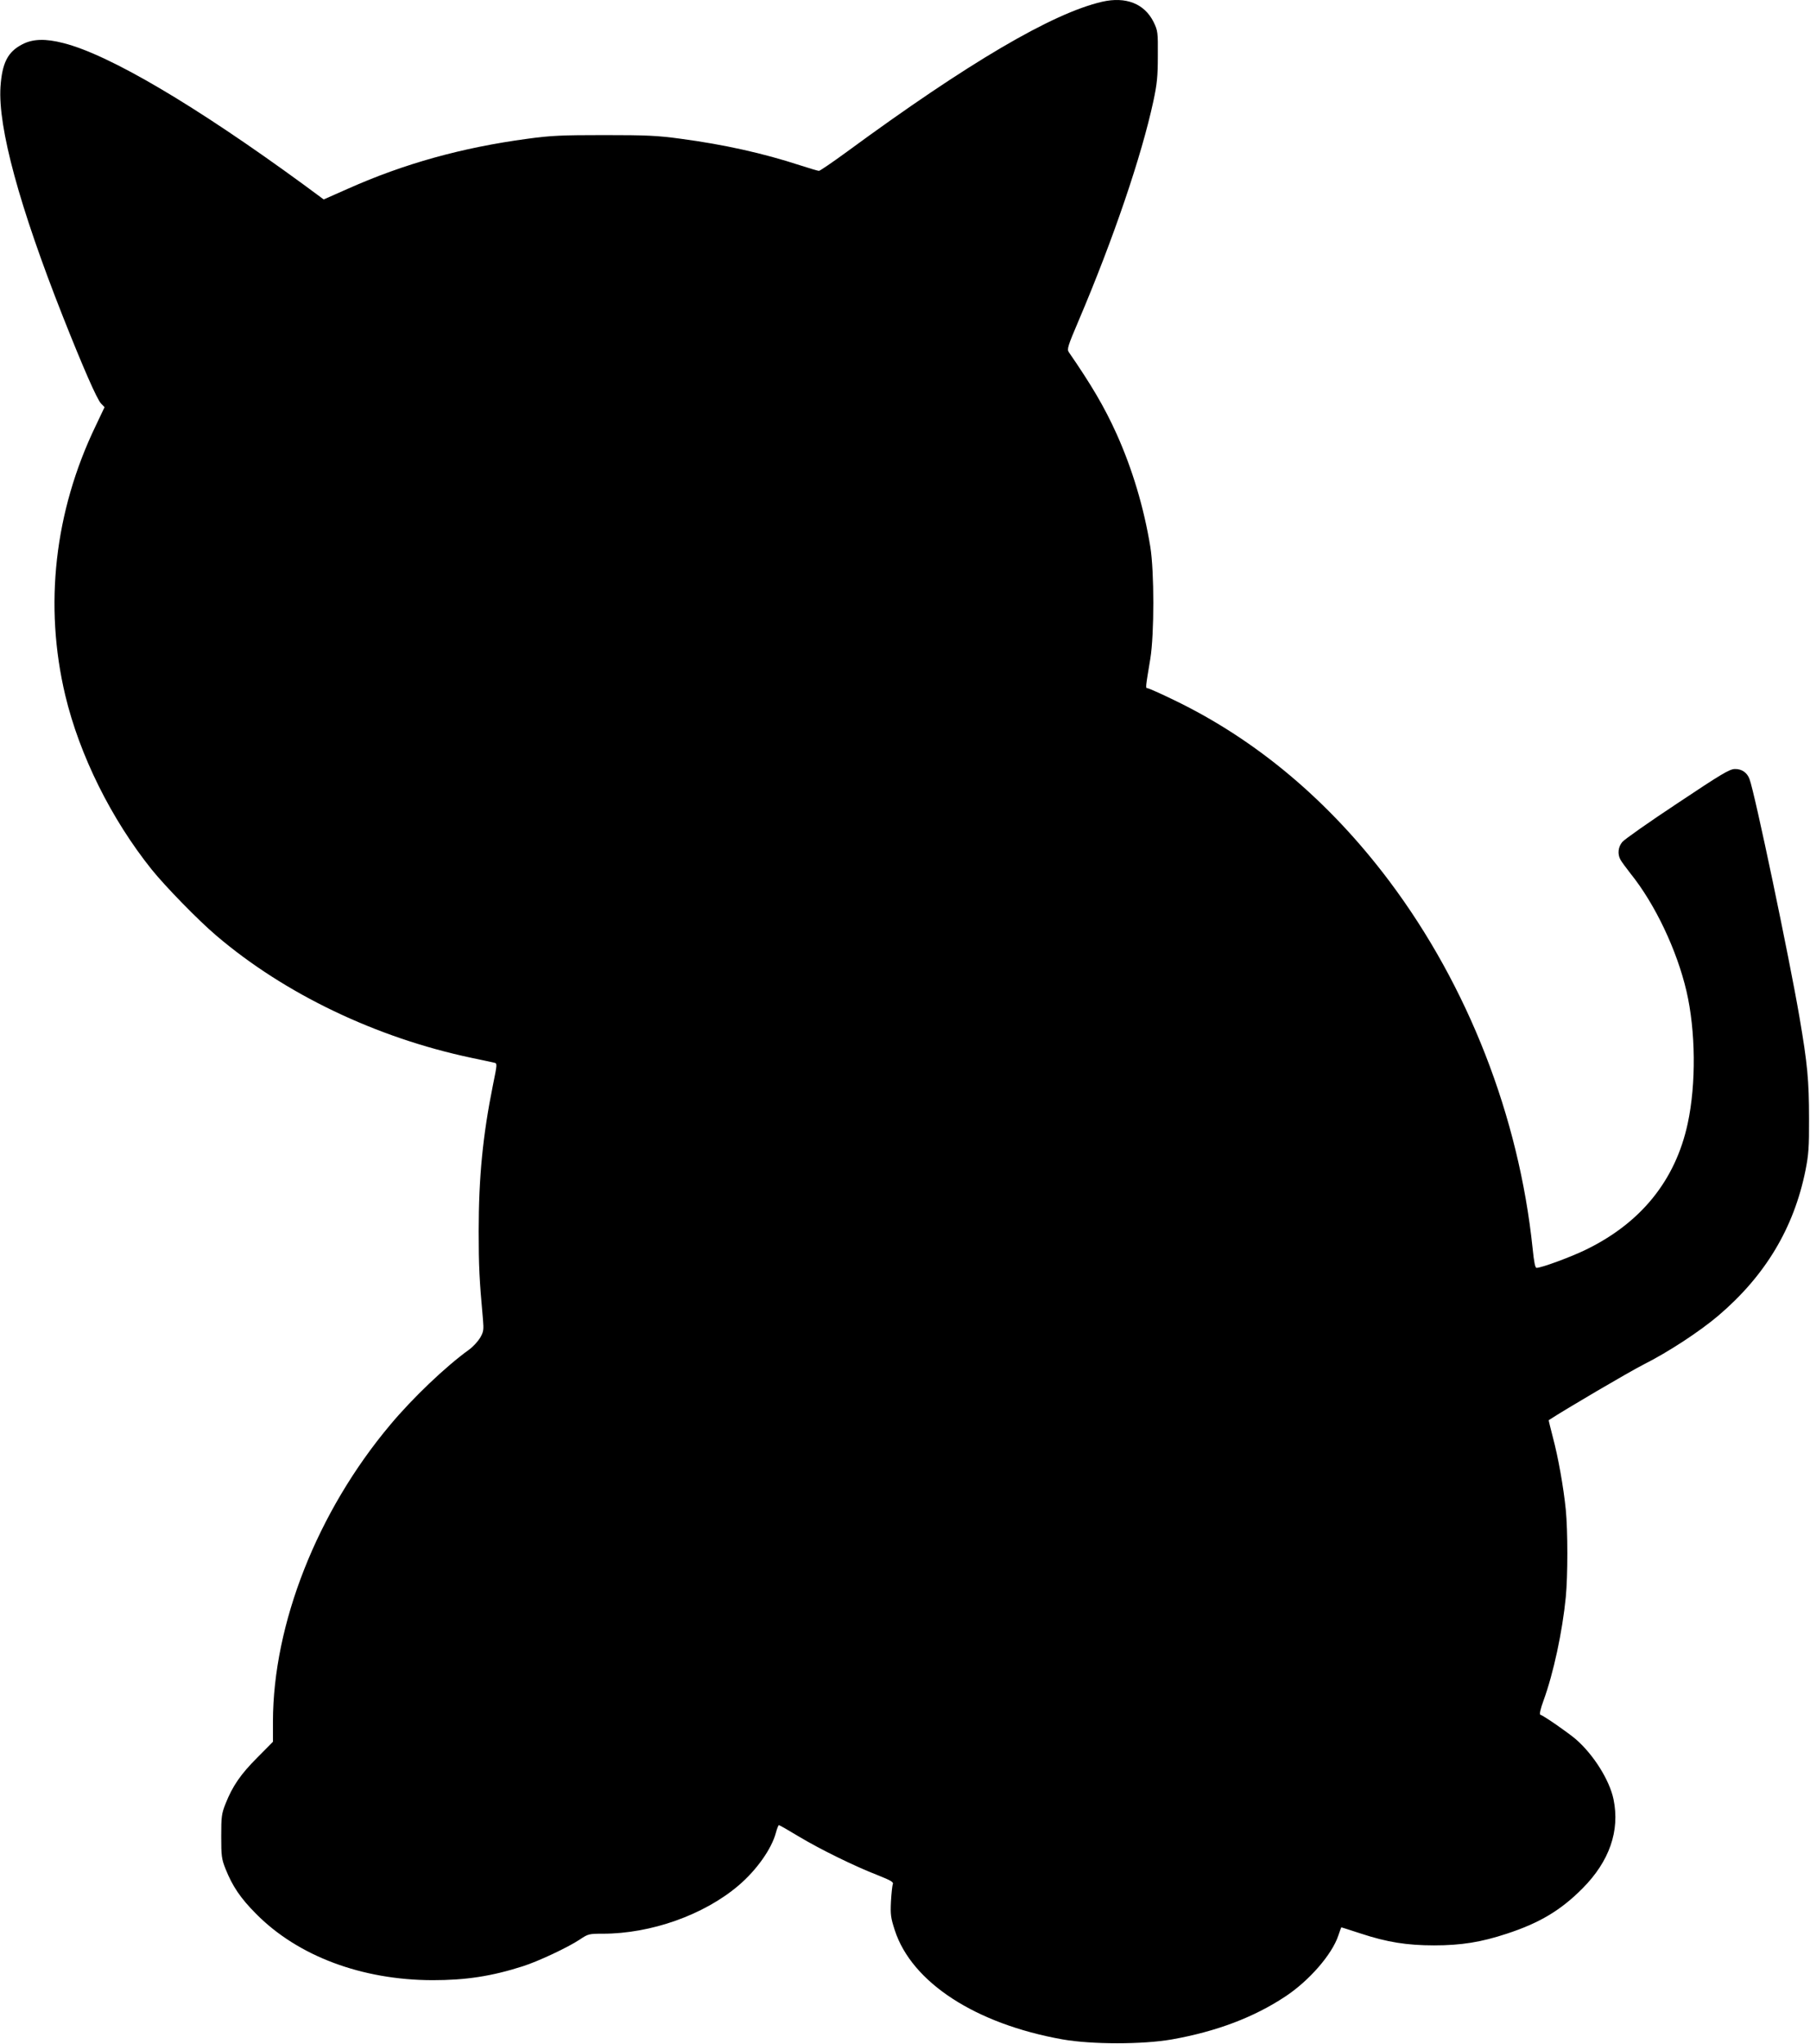 <?xml version="1.0" standalone="no"?>
<!DOCTYPE svg PUBLIC "-//W3C//DTD SVG 20010904//EN"
 "http://www.w3.org/TR/2001/REC-SVG-20010904/DTD/svg10.dtd">
<svg version="1.0" xmlns="http://www.w3.org/2000/svg"
 width="1134pt" height="1280pt" viewBox="0 0 1134 1280"
 preserveAspectRatio="xMidYMid meet">
<g transform="translate(0,1280) scale(0.1,-0.1)"
fill="#000000" stroke="none">
<path d="M6905 12789 c-312 -72 -841 -383 -1601 -941 -89 -65 -167 -118 -173
-118 -7 0 -60 16 -119 35 -233 76 -477 130 -747 166 -146 20 -214 23 -480 23
-266 0 -334 -3 -480 -23 -410 -55 -773 -156 -1123 -312 l-154 -68 -126 93
c-676 494 -1216 813 -1504 886 -112 29 -193 27 -259 -8 -91 -47 -126 -117
-136 -267 -16 -253 118 -747 392 -1440 124 -313 213 -517 238 -542 l22 -23
-56 -118 c-258 -536 -324 -1124 -190 -1687 90 -376 288 -774 541 -1090 87
-108 294 -320 405 -414 428 -365 1002 -640 1600 -766 66 -14 129 -27 140 -30
21 -4 21 -5 -7 -142 -63 -312 -89 -577 -89 -913 0 -219 4 -302 27 -555 5 -63
4 -75 -18 -113 -14 -23 -45 -57 -69 -74 -147 -106 -354 -303 -495 -472 -456
-543 -733 -1245 -734 -1858 l0 -126 -98 -99 c-104 -104 -155 -178 -199 -289
-25 -63 -27 -81 -27 -204 0 -123 2 -141 27 -204 43 -108 94 -184 192 -282 261
-264 662 -414 1105 -415 207 0 368 24 565 87 95 30 283 118 358 168 52 35 58
36 143 36 303 0 635 118 851 302 113 96 207 229 234 330 7 27 16 48 19 48 4 0
60 -32 126 -72 132 -79 347 -185 497 -243 78 -31 96 -42 91 -54 -4 -9 -9 -58
-12 -109 -4 -83 -1 -103 24 -180 106 -327 506 -587 1052 -684 183 -32 501 -32
684 0 281 50 515 139 711 269 150 99 293 264 332 382 9 28 18 51 19 51 2 0 57
-18 122 -39 164 -54 289 -74 459 -74 169 0 295 20 455 73 205 67 338 146 475
284 168 169 235 360 194 558 -25 120 -125 279 -235 375 -53 45 -199 146 -224
155 -6 2 2 38 20 87 63 172 119 434 140 649 13 134 13 415 0 547 -14 141 -48
331 -81 454 -15 58 -27 106 -26 107 102 67 499 300 595 349 155 78 350 206
467 305 295 251 474 549 547 912 19 96 23 144 22 323 0 238 -10 343 -60 635
-62 364 -281 1409 -313 1491 -15 41 -49 64 -92 63 -34 -1 -84 -31 -360 -215
-177 -117 -332 -226 -345 -242 -26 -31 -31 -75 -12 -110 6 -12 35 -51 63 -87
154 -191 291 -480 351 -737 58 -249 61 -582 8 -828 -77 -359 -296 -628 -648
-796 -95 -45 -269 -109 -299 -109 -9 0 -16 34 -25 123 -86 825 -404 1641 -897
2298 -377 502 -833 886 -1350 1135 -84 41 -159 74 -166 74 -13 0 -12 4 18 185
25 155 25 543 0 700 -40 246 -113 489 -212 709 -76 168 -157 305 -299 511 -12
18 -6 38 61 195 220 517 395 1033 469 1376 23 108 28 154 28 284 1 150 0 157
-27 213 -57 114 -173 160 -322 126z"/>
</g>
</svg>
